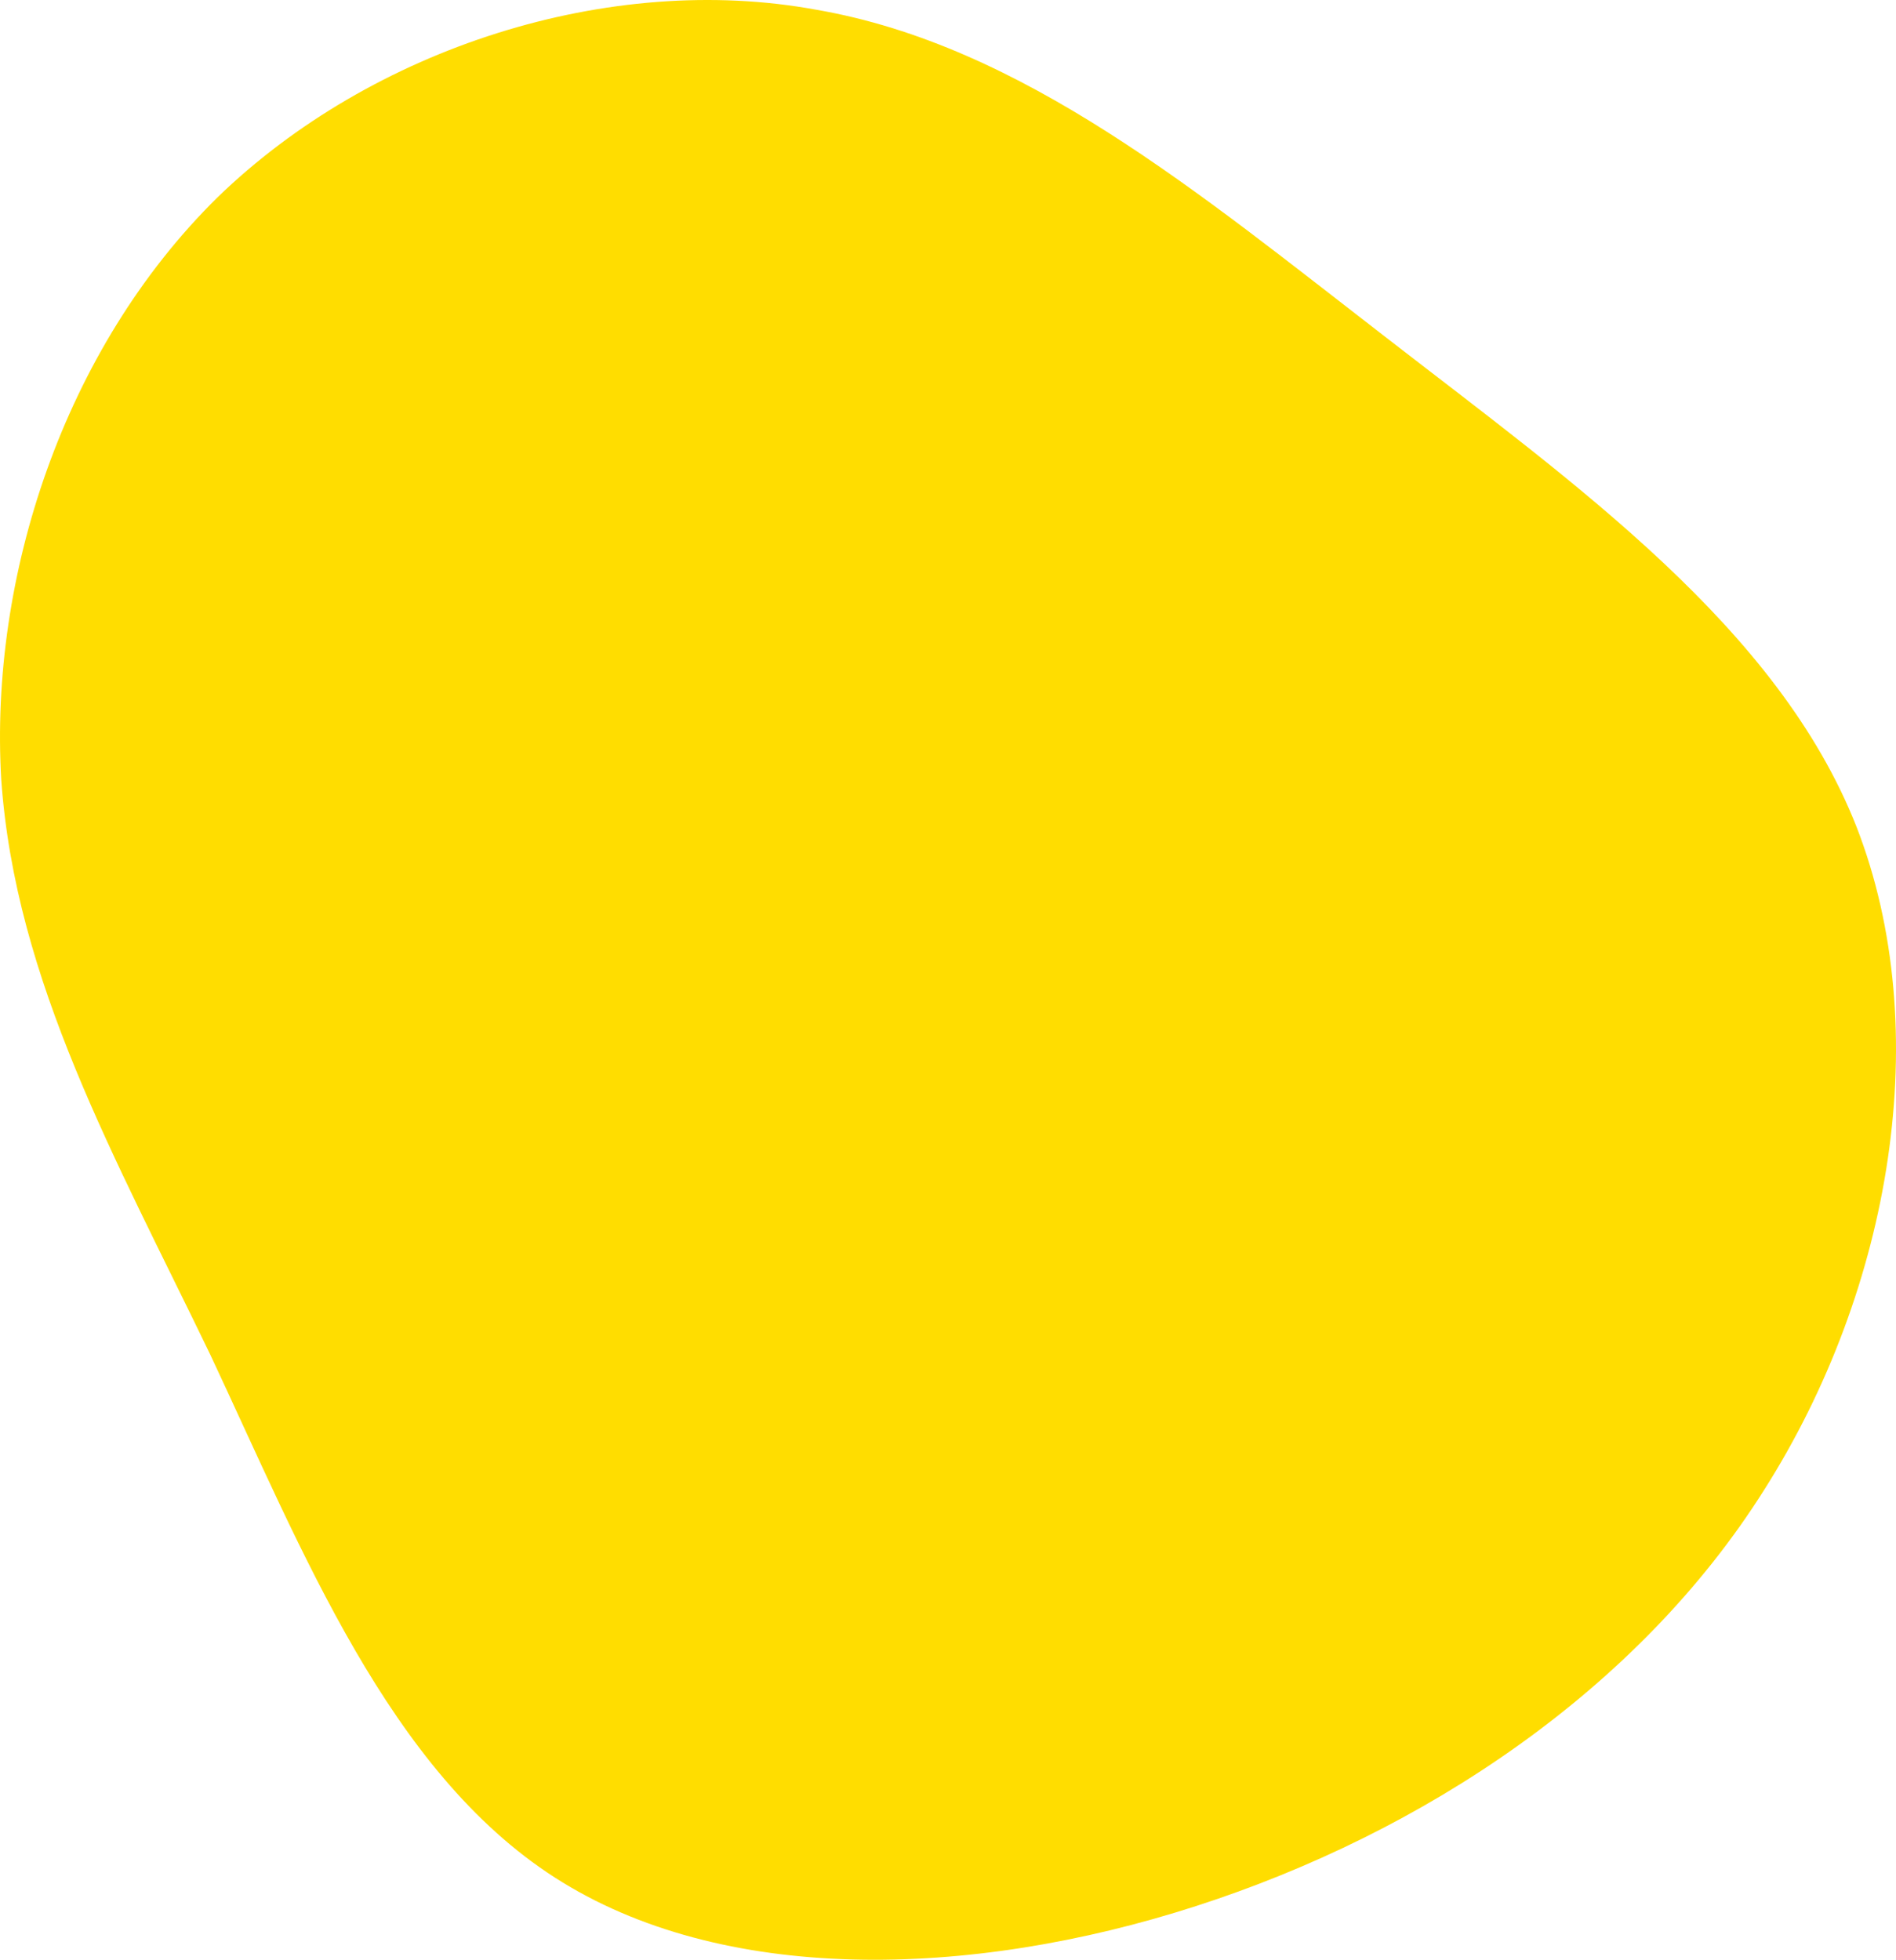 <svg width="448" height="463" viewBox="0 0 448 463" fill="none" xmlns="http://www.w3.org/2000/svg">
<path d="M327.556 79.767C372.464 114.574 420.178 148.259 438.703 195.418C457.227 243.138 447.123 304.332 416.81 352.052C387.059 399.21 336.538 432.895 282.649 450.299C228.76 467.702 170.38 468.825 131.086 443.562C91.792 418.298 71.584 366.648 49.691 320.051C27.237 273.454 3.661 231.909 0.293 184.189C-2.514 136.469 14.888 82.574 51.375 46.644C87.862 11.274 143.997 -6.691 192.834 2.292C241.671 10.713 283.21 45.521 327.556 79.767Z" fill="#FFDD00"/>
</svg>
